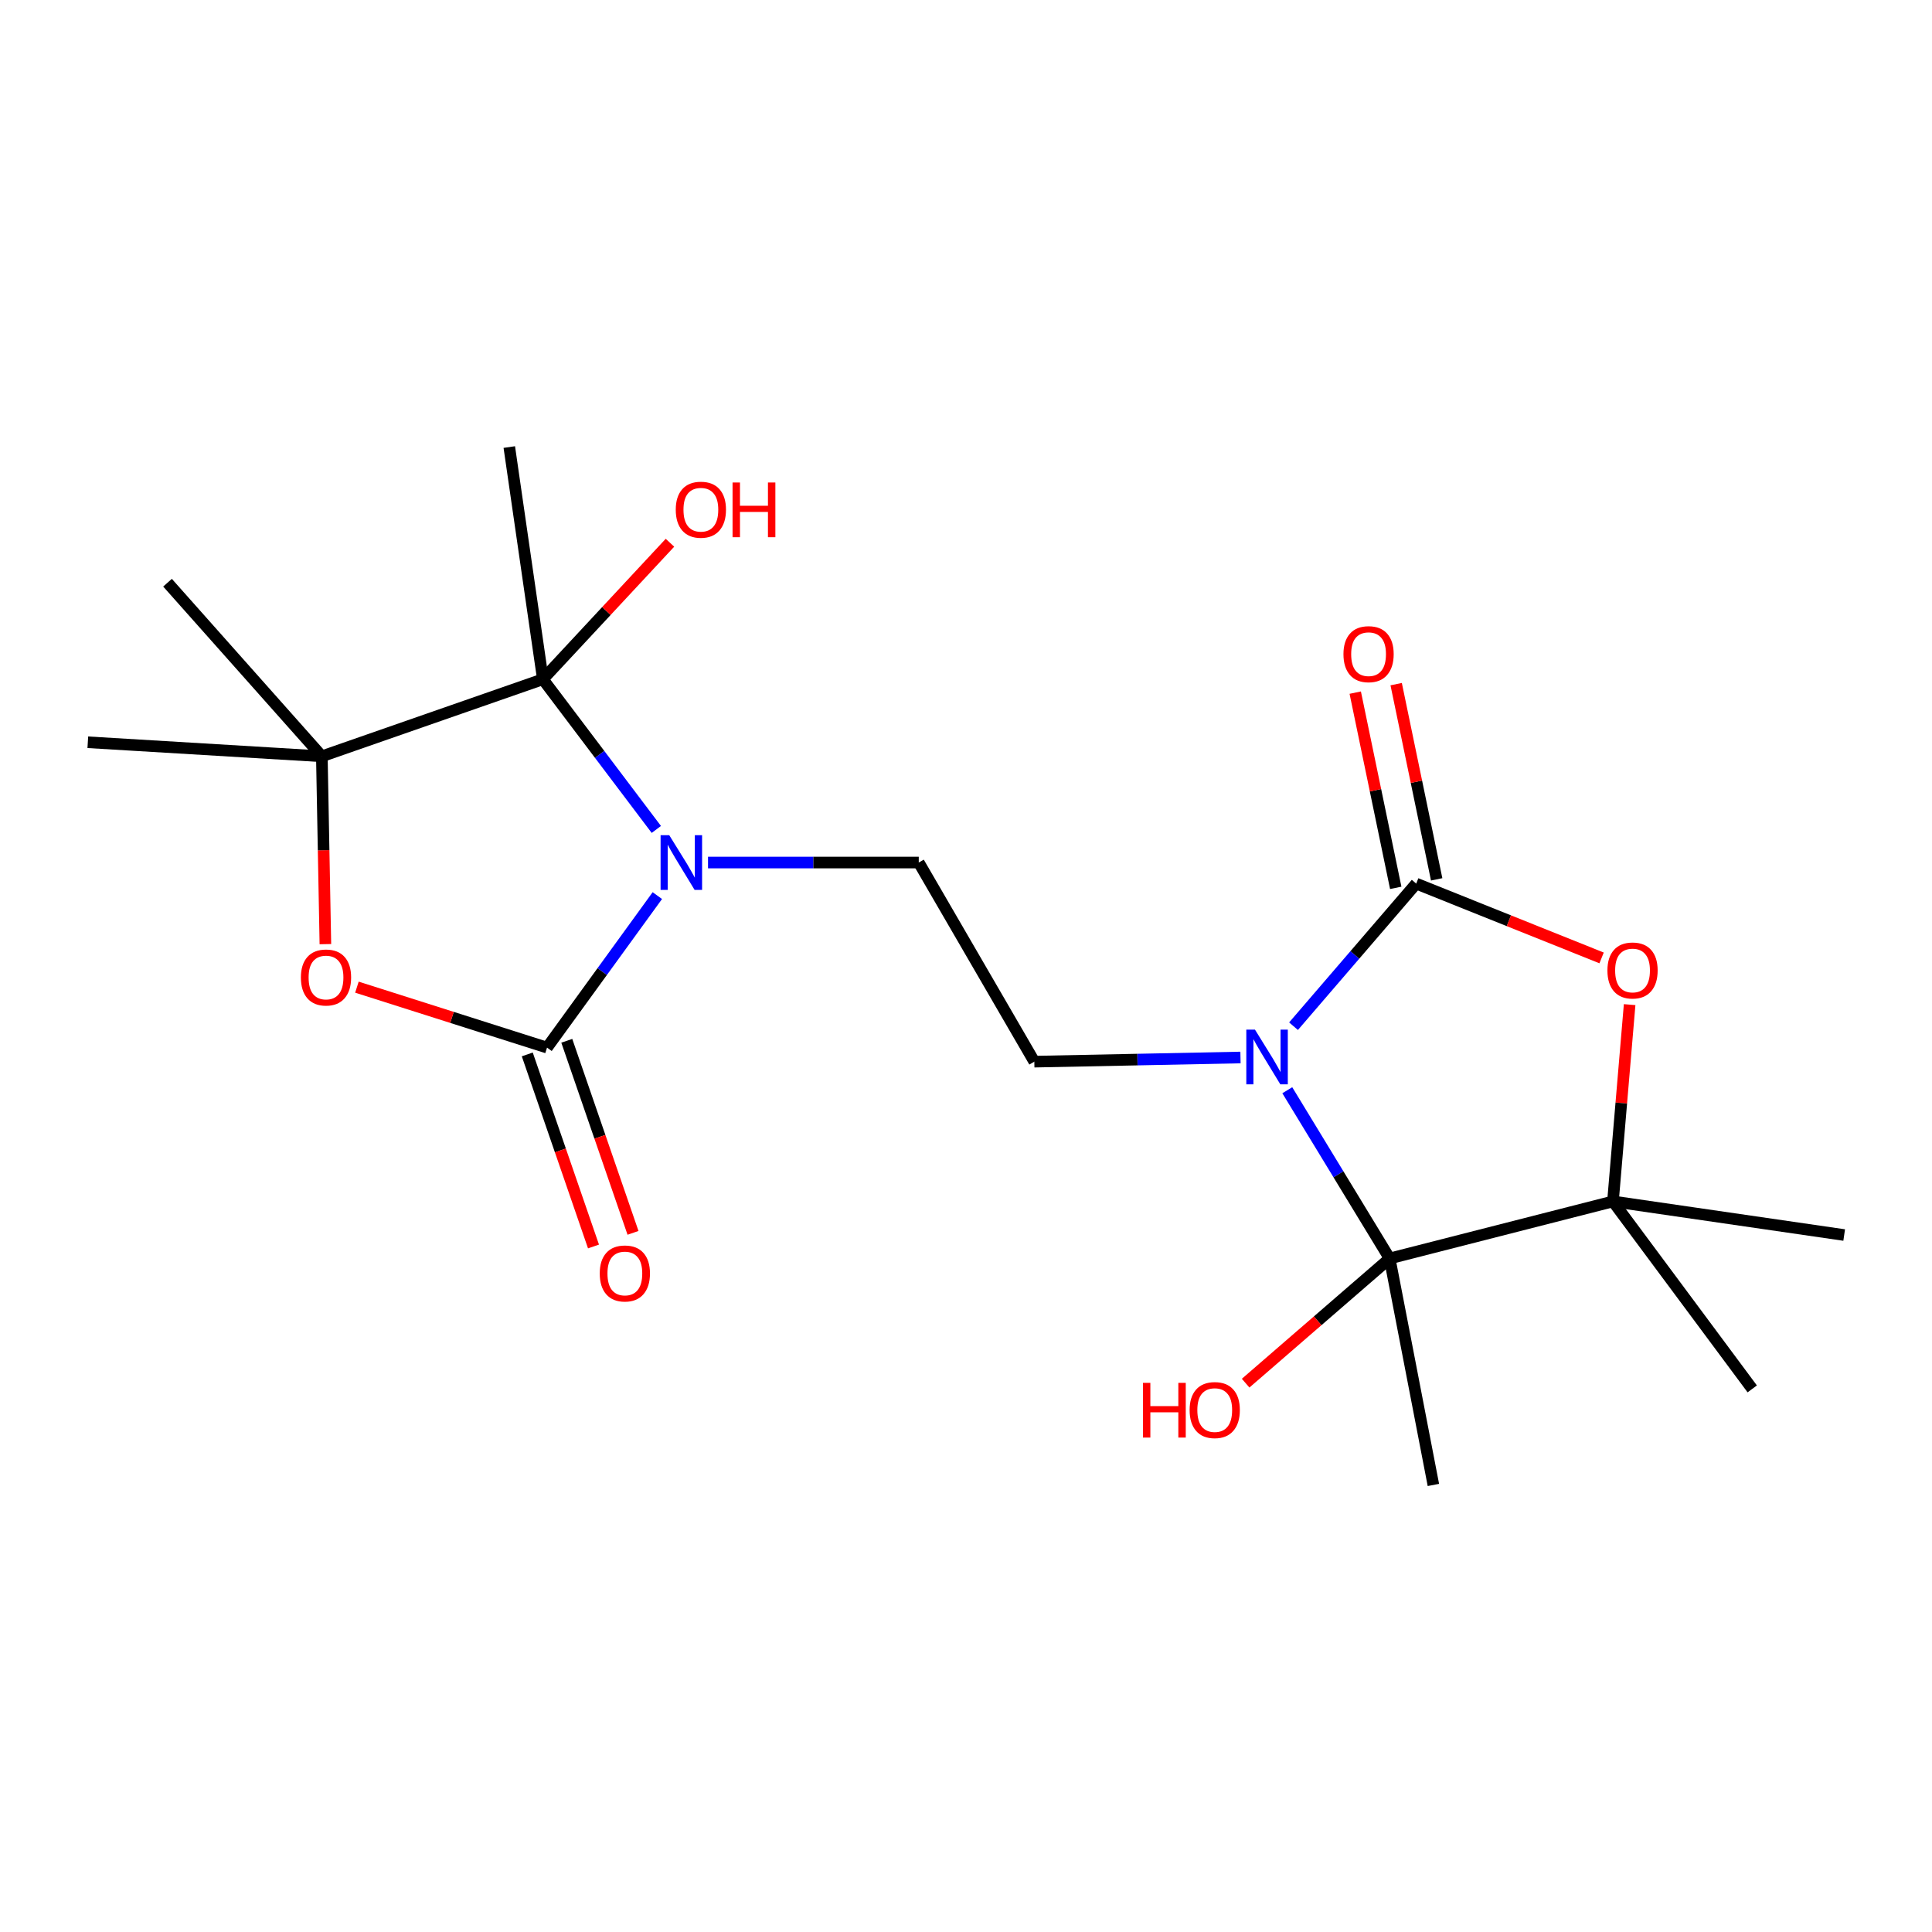 <?xml version='1.0' encoding='iso-8859-1'?>
<svg version='1.1' baseProfile='full'
              xmlns='http://www.w3.org/2000/svg'
                      xmlns:rdkit='http://www.rdkit.org/xml'
                      xmlns:xlink='http://www.w3.org/1999/xlink'
                  xml:space='preserve'
width='1000px' height='1000px' viewBox='0 0 1000 1000'>
<!-- END OF HEADER -->
<rect style='opacity:1.0;fill:#FFFFFF;stroke:none' width='1000' height='1000' x='0' y='0'> </rect>
<path class='bond-2' d='M 669.526,531.162 L 701.275,494.256' style='fill:none;fill-rule:evenodd;stroke:#0000FF;stroke-width:6px;stroke-linecap:butt;stroke-linejoin:miter;stroke-opacity:1' />
<path class='bond-2' d='M 701.275,494.256 L 733.025,457.35' style='fill:none;fill-rule:evenodd;stroke:#000000;stroke-width:6px;stroke-linecap:butt;stroke-linejoin:miter;stroke-opacity:1' />
<path class='bond-4' d='M 666.299,564.298 L 692.792,607.838' style='fill:none;fill-rule:evenodd;stroke:#0000FF;stroke-width:6px;stroke-linecap:butt;stroke-linejoin:miter;stroke-opacity:1' />
<path class='bond-4' d='M 692.792,607.838 L 719.285,651.379' style='fill:none;fill-rule:evenodd;stroke:#000000;stroke-width:6px;stroke-linecap:butt;stroke-linejoin:miter;stroke-opacity:1' />
<path class='bond-10' d='M 642.074,547.363 L 588.72,548.438' style='fill:none;fill-rule:evenodd;stroke:#0000FF;stroke-width:6px;stroke-linecap:butt;stroke-linejoin:miter;stroke-opacity:1' />
<path class='bond-10' d='M 588.72,548.438 L 535.365,549.514' style='fill:none;fill-rule:evenodd;stroke:#000000;stroke-width:6px;stroke-linecap:butt;stroke-linejoin:miter;stroke-opacity:1' />
<path class='bond-0' d='M 366.472,446.447 L 421.011,446.447' style='fill:none;fill-rule:evenodd;stroke:#0000FF;stroke-width:6px;stroke-linecap:butt;stroke-linejoin:miter;stroke-opacity:1' />
<path class='bond-0' d='M 421.011,446.447 L 475.55,446.447' style='fill:none;fill-rule:evenodd;stroke:#000000;stroke-width:6px;stroke-linecap:butt;stroke-linejoin:miter;stroke-opacity:1' />
<path class='bond-1' d='M 340.237,463.566 L 311.69,502.904' style='fill:none;fill-rule:evenodd;stroke:#0000FF;stroke-width:6px;stroke-linecap:butt;stroke-linejoin:miter;stroke-opacity:1' />
<path class='bond-1' d='M 311.69,502.904 L 283.143,542.241' style='fill:none;fill-rule:evenodd;stroke:#000000;stroke-width:6px;stroke-linecap:butt;stroke-linejoin:miter;stroke-opacity:1' />
<path class='bond-3' d='M 339.717,429.315 L 310.355,390.446' style='fill:none;fill-rule:evenodd;stroke:#0000FF;stroke-width:6px;stroke-linecap:butt;stroke-linejoin:miter;stroke-opacity:1' />
<path class='bond-3' d='M 310.355,390.446 L 280.992,351.578' style='fill:none;fill-rule:evenodd;stroke:#000000;stroke-width:6px;stroke-linecap:butt;stroke-linejoin:miter;stroke-opacity:1' />
<path class='bond-5' d='M 283.143,542.241 L 233.943,526.598' style='fill:none;fill-rule:evenodd;stroke:#000000;stroke-width:6px;stroke-linecap:butt;stroke-linejoin:miter;stroke-opacity:1' />
<path class='bond-5' d='M 233.943,526.598 L 184.742,510.954' style='fill:none;fill-rule:evenodd;stroke:#FF0000;stroke-width:6px;stroke-linecap:butt;stroke-linejoin:miter;stroke-opacity:1' />
<path class='bond-11' d='M 272.916,545.768 L 290.055,595.473' style='fill:none;fill-rule:evenodd;stroke:#000000;stroke-width:6px;stroke-linecap:butt;stroke-linejoin:miter;stroke-opacity:1' />
<path class='bond-11' d='M 290.055,595.473 L 307.194,645.178' style='fill:none;fill-rule:evenodd;stroke:#FF0000;stroke-width:6px;stroke-linecap:butt;stroke-linejoin:miter;stroke-opacity:1' />
<path class='bond-11' d='M 293.371,538.715 L 310.511,588.419' style='fill:none;fill-rule:evenodd;stroke:#000000;stroke-width:6px;stroke-linecap:butt;stroke-linejoin:miter;stroke-opacity:1' />
<path class='bond-11' d='M 310.511,588.419 L 327.65,638.124' style='fill:none;fill-rule:evenodd;stroke:#FF0000;stroke-width:6px;stroke-linecap:butt;stroke-linejoin:miter;stroke-opacity:1' />
<path class='bond-6' d='M 733.025,457.35 L 781.004,476.583' style='fill:none;fill-rule:evenodd;stroke:#000000;stroke-width:6px;stroke-linecap:butt;stroke-linejoin:miter;stroke-opacity:1' />
<path class='bond-6' d='M 781.004,476.583 L 828.983,495.816' style='fill:none;fill-rule:evenodd;stroke:#FF0000;stroke-width:6px;stroke-linecap:butt;stroke-linejoin:miter;stroke-opacity:1' />
<path class='bond-12' d='M 743.618,455.152 L 733.136,404.63' style='fill:none;fill-rule:evenodd;stroke:#000000;stroke-width:6px;stroke-linecap:butt;stroke-linejoin:miter;stroke-opacity:1' />
<path class='bond-12' d='M 733.136,404.63 L 722.655,354.108' style='fill:none;fill-rule:evenodd;stroke:#FF0000;stroke-width:6px;stroke-linecap:butt;stroke-linejoin:miter;stroke-opacity:1' />
<path class='bond-12' d='M 722.432,459.548 L 711.95,409.026' style='fill:none;fill-rule:evenodd;stroke:#000000;stroke-width:6px;stroke-linecap:butt;stroke-linejoin:miter;stroke-opacity:1' />
<path class='bond-12' d='M 711.95,409.026 L 701.468,358.503' style='fill:none;fill-rule:evenodd;stroke:#FF0000;stroke-width:6px;stroke-linecap:butt;stroke-linejoin:miter;stroke-opacity:1' />
<path class='bond-8' d='M 280.992,351.578 L 166.589,391.463' style='fill:none;fill-rule:evenodd;stroke:#000000;stroke-width:6px;stroke-linecap:butt;stroke-linejoin:miter;stroke-opacity:1' />
<path class='bond-13' d='M 280.992,351.578 L 313.88,316.253' style='fill:none;fill-rule:evenodd;stroke:#000000;stroke-width:6px;stroke-linecap:butt;stroke-linejoin:miter;stroke-opacity:1' />
<path class='bond-13' d='M 313.88,316.253 L 346.769,280.927' style='fill:none;fill-rule:evenodd;stroke:#FF0000;stroke-width:6px;stroke-linecap:butt;stroke-linejoin:miter;stroke-opacity:1' />
<path class='bond-15' d='M 280.992,351.578 L 263.609,231.393' style='fill:none;fill-rule:evenodd;stroke:#000000;stroke-width:6px;stroke-linecap:butt;stroke-linejoin:miter;stroke-opacity:1' />
<path class='bond-7' d='M 719.285,651.379 L 834.866,621.856' style='fill:none;fill-rule:evenodd;stroke:#000000;stroke-width:6px;stroke-linecap:butt;stroke-linejoin:miter;stroke-opacity:1' />
<path class='bond-14' d='M 719.285,651.379 L 682.011,683.649' style='fill:none;fill-rule:evenodd;stroke:#000000;stroke-width:6px;stroke-linecap:butt;stroke-linejoin:miter;stroke-opacity:1' />
<path class='bond-14' d='M 682.011,683.649 L 644.738,715.92' style='fill:none;fill-rule:evenodd;stroke:#FF0000;stroke-width:6px;stroke-linecap:butt;stroke-linejoin:miter;stroke-opacity:1' />
<path class='bond-16' d='M 719.285,651.379 L 741.92,768.607' style='fill:none;fill-rule:evenodd;stroke:#000000;stroke-width:6px;stroke-linecap:butt;stroke-linejoin:miter;stroke-opacity:1' />
<path class='bond-22' d='M 168.418,488.686 L 167.503,440.075' style='fill:none;fill-rule:evenodd;stroke:#FF0000;stroke-width:6px;stroke-linecap:butt;stroke-linejoin:miter;stroke-opacity:1' />
<path class='bond-22' d='M 167.503,440.075 L 166.589,391.463' style='fill:none;fill-rule:evenodd;stroke:#000000;stroke-width:6px;stroke-linecap:butt;stroke-linejoin:miter;stroke-opacity:1' />
<path class='bond-21' d='M 843.495,519.997 L 839.18,570.926' style='fill:none;fill-rule:evenodd;stroke:#FF0000;stroke-width:6px;stroke-linecap:butt;stroke-linejoin:miter;stroke-opacity:1' />
<path class='bond-21' d='M 839.18,570.926 L 834.866,621.856' style='fill:none;fill-rule:evenodd;stroke:#000000;stroke-width:6px;stroke-linecap:butt;stroke-linejoin:miter;stroke-opacity:1' />
<path class='bond-19' d='M 834.866,621.856 L 906.955,718.888' style='fill:none;fill-rule:evenodd;stroke:#000000;stroke-width:6px;stroke-linecap:butt;stroke-linejoin:miter;stroke-opacity:1' />
<path class='bond-20' d='M 834.866,621.856 L 954.545,639.25' style='fill:none;fill-rule:evenodd;stroke:#000000;stroke-width:6px;stroke-linecap:butt;stroke-linejoin:miter;stroke-opacity:1' />
<path class='bond-17' d='M 166.589,391.463 L 45.455,384.191' style='fill:none;fill-rule:evenodd;stroke:#000000;stroke-width:6px;stroke-linecap:butt;stroke-linejoin:miter;stroke-opacity:1' />
<path class='bond-18' d='M 166.589,391.463 L 86.71,301.607' style='fill:none;fill-rule:evenodd;stroke:#000000;stroke-width:6px;stroke-linecap:butt;stroke-linejoin:miter;stroke-opacity:1' />
<path class='bond-9' d='M 475.55,446.447 L 535.365,549.514' style='fill:none;fill-rule:evenodd;stroke:#000000;stroke-width:6px;stroke-linecap:butt;stroke-linejoin:miter;stroke-opacity:1' />
<path  class='atom-0' d='M 649.567 532.926
L 658.847 547.926
Q 659.767 549.406, 661.247 552.086
Q 662.727 554.766, 662.807 554.926
L 662.807 532.926
L 666.567 532.926
L 666.567 561.246
L 662.687 561.246
L 652.727 544.846
Q 651.567 542.926, 650.327 540.726
Q 649.127 538.526, 648.767 537.846
L 648.767 561.246
L 645.087 561.246
L 645.087 532.926
L 649.567 532.926
' fill='#0000FF'/>
<path  class='atom-1' d='M 346.4 432.287
L 355.68 447.287
Q 356.6 448.767, 358.08 451.447
Q 359.56 454.127, 359.64 454.287
L 359.64 432.287
L 363.4 432.287
L 363.4 460.607
L 359.52 460.607
L 349.56 444.207
Q 348.4 442.287, 347.16 440.087
Q 345.96 437.887, 345.6 437.207
L 345.6 460.607
L 341.92 460.607
L 341.92 432.287
L 346.4 432.287
' fill='#0000FF'/>
<path  class='atom-6' d='M 155.741 505.946
Q 155.741 499.146, 159.101 495.346
Q 162.461 491.546, 168.741 491.546
Q 175.021 491.546, 178.381 495.346
Q 181.741 499.146, 181.741 505.946
Q 181.741 512.826, 178.341 516.746
Q 174.941 520.626, 168.741 520.626
Q 162.501 520.626, 159.101 516.746
Q 155.741 512.866, 155.741 505.946
M 168.741 517.426
Q 173.061 517.426, 175.381 514.546
Q 177.741 511.626, 177.741 505.946
Q 177.741 500.386, 175.381 497.586
Q 173.061 494.746, 168.741 494.746
Q 164.421 494.746, 162.061 497.546
Q 159.741 500.346, 159.741 505.946
Q 159.741 511.666, 162.061 514.546
Q 164.421 517.426, 168.741 517.426
' fill='#FF0000'/>
<path  class='atom-7' d='M 831.999 502.316
Q 831.999 495.516, 835.359 491.716
Q 838.719 487.916, 844.999 487.916
Q 851.279 487.916, 854.639 491.716
Q 857.999 495.516, 857.999 502.316
Q 857.999 509.196, 854.599 513.116
Q 851.199 516.996, 844.999 516.996
Q 838.759 516.996, 835.359 513.116
Q 831.999 509.236, 831.999 502.316
M 844.999 513.796
Q 849.319 513.796, 851.639 510.916
Q 853.999 507.996, 853.999 502.316
Q 853.999 496.756, 851.639 493.956
Q 849.319 491.116, 844.999 491.116
Q 840.679 491.116, 838.319 493.916
Q 835.999 496.716, 835.999 502.316
Q 835.999 508.036, 838.319 510.916
Q 840.679 513.796, 844.999 513.796
' fill='#FF0000'/>
<path  class='atom-12' d='M 310.425 659.14
Q 310.425 652.34, 313.785 648.54
Q 317.145 644.74, 323.425 644.74
Q 329.705 644.74, 333.065 648.54
Q 336.425 652.34, 336.425 659.14
Q 336.425 666.02, 333.025 669.94
Q 329.625 673.82, 323.425 673.82
Q 317.185 673.82, 313.785 669.94
Q 310.425 666.06, 310.425 659.14
M 323.425 670.62
Q 327.745 670.62, 330.065 667.74
Q 332.425 664.82, 332.425 659.14
Q 332.425 653.58, 330.065 650.78
Q 327.745 647.94, 323.425 647.94
Q 319.105 647.94, 316.745 650.74
Q 314.425 653.54, 314.425 659.14
Q 314.425 664.86, 316.745 667.74
Q 319.105 670.62, 323.425 670.62
' fill='#FF0000'/>
<path  class='atom-13' d='M 695.37 338.592
Q 695.37 331.792, 698.73 327.992
Q 702.09 324.192, 708.37 324.192
Q 714.65 324.192, 718.01 327.992
Q 721.37 331.792, 721.37 338.592
Q 721.37 345.472, 717.97 349.392
Q 714.57 353.272, 708.37 353.272
Q 702.13 353.272, 698.73 349.392
Q 695.37 345.512, 695.37 338.592
M 708.37 350.072
Q 712.69 350.072, 715.01 347.192
Q 717.37 344.272, 717.37 338.592
Q 717.37 333.032, 715.01 330.232
Q 712.69 327.392, 708.37 327.392
Q 704.05 327.392, 701.69 330.192
Q 699.37 332.992, 699.37 338.592
Q 699.37 344.312, 701.69 347.192
Q 704.05 350.072, 708.37 350.072
' fill='#FF0000'/>
<path  class='atom-14' d='M 349.77 263.822
Q 349.77 257.022, 353.13 253.222
Q 356.49 249.422, 362.77 249.422
Q 369.05 249.422, 372.41 253.222
Q 375.77 257.022, 375.77 263.822
Q 375.77 270.702, 372.37 274.622
Q 368.97 278.502, 362.77 278.502
Q 356.53 278.502, 353.13 274.622
Q 349.77 270.742, 349.77 263.822
M 362.77 275.302
Q 367.09 275.302, 369.41 272.422
Q 371.77 269.502, 371.77 263.822
Q 371.77 258.262, 369.41 255.462
Q 367.09 252.622, 362.77 252.622
Q 358.45 252.622, 356.09 255.422
Q 353.77 258.222, 353.77 263.822
Q 353.77 269.542, 356.09 272.422
Q 358.45 275.302, 362.77 275.302
' fill='#FF0000'/>
<path  class='atom-14' d='M 379.17 249.742
L 383.01 249.742
L 383.01 261.782
L 397.49 261.782
L 397.49 249.742
L 401.33 249.742
L 401.33 278.062
L 397.49 278.062
L 397.49 264.982
L 383.01 264.982
L 383.01 278.062
L 379.17 278.062
L 379.17 249.742
' fill='#FF0000'/>
<path  class='atom-15' d='M 591.584 715.767
L 595.424 715.767
L 595.424 727.807
L 609.904 727.807
L 609.904 715.767
L 613.744 715.767
L 613.744 744.087
L 609.904 744.087
L 609.904 731.007
L 595.424 731.007
L 595.424 744.087
L 591.584 744.087
L 591.584 715.767
' fill='#FF0000'/>
<path  class='atom-15' d='M 615.744 729.847
Q 615.744 723.047, 619.104 719.247
Q 622.464 715.447, 628.744 715.447
Q 635.024 715.447, 638.384 719.247
Q 641.744 723.047, 641.744 729.847
Q 641.744 736.727, 638.344 740.647
Q 634.944 744.527, 628.744 744.527
Q 622.504 744.527, 619.104 740.647
Q 615.744 736.767, 615.744 729.847
M 628.744 741.327
Q 633.064 741.327, 635.384 738.447
Q 637.744 735.527, 637.744 729.847
Q 637.744 724.287, 635.384 721.487
Q 633.064 718.647, 628.744 718.647
Q 624.424 718.647, 622.064 721.447
Q 619.744 724.247, 619.744 729.847
Q 619.744 735.567, 622.064 738.447
Q 624.424 741.327, 628.744 741.327
' fill='#FF0000'/>
</svg>
